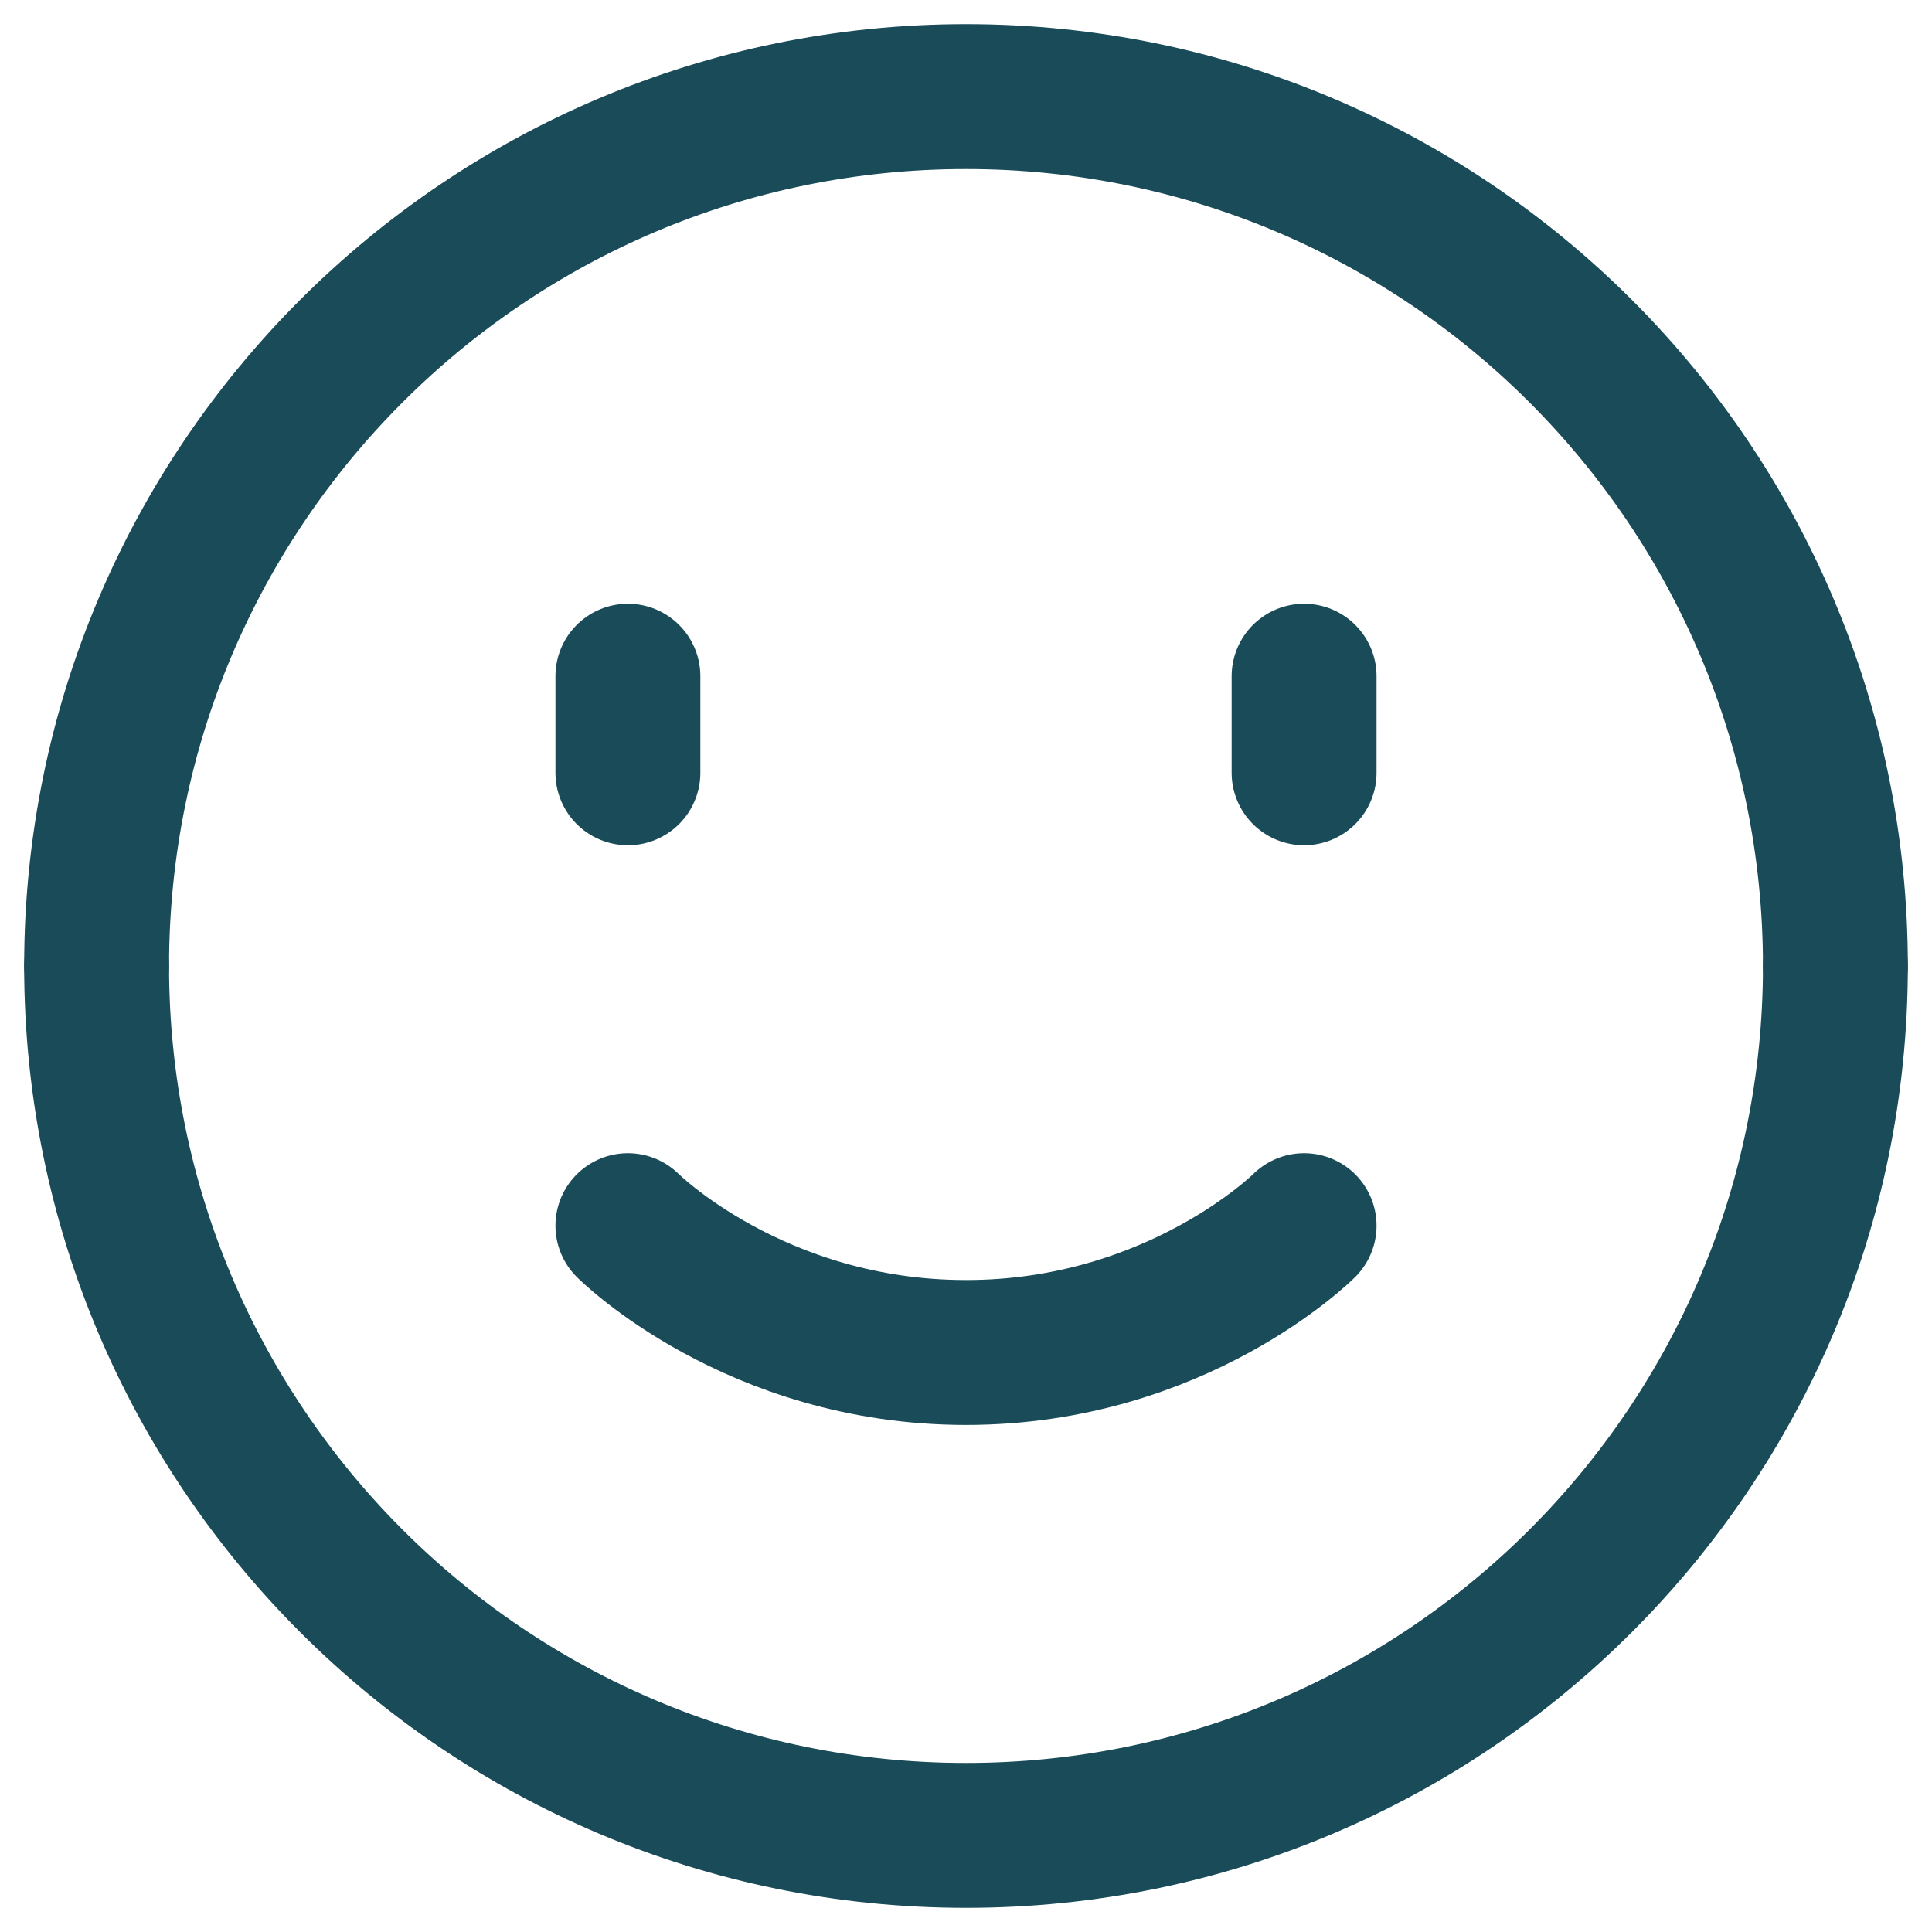<svg width="20" height="20" viewBox="0 0 20 20" fill="none" xmlns="http://www.w3.org/2000/svg">
<path d="M1 10C1 5.029 5.029 1 10 1C14.971 1 19 5.029 19 10" stroke="#194B59" stroke-width="1.5" stroke-linecap="round" stroke-linejoin="round"/>
<path d="M19 10C19 14.971 14.971 19 10 19C5.029 19 1 14.971 1 10" stroke="#194B59" stroke-width="1.5" stroke-linecap="round" stroke-linejoin="round"/>
<path d="M6.5 7V8" stroke="#194B59" stroke-width="1.5" stroke-linecap="round" stroke-linejoin="round"/>
<path d="M13.5 7V8" stroke="#194B59" stroke-width="1.5" stroke-linecap="round" stroke-linejoin="round"/>
<path d="M13.5 12.688C13.5 12.688 12.187 14.001 10 14.001C7.812 14.001 6.5 12.688 6.5 12.688" stroke="#194B59" stroke-width="1.5" stroke-linecap="round" stroke-linejoin="round"/>
</svg>
